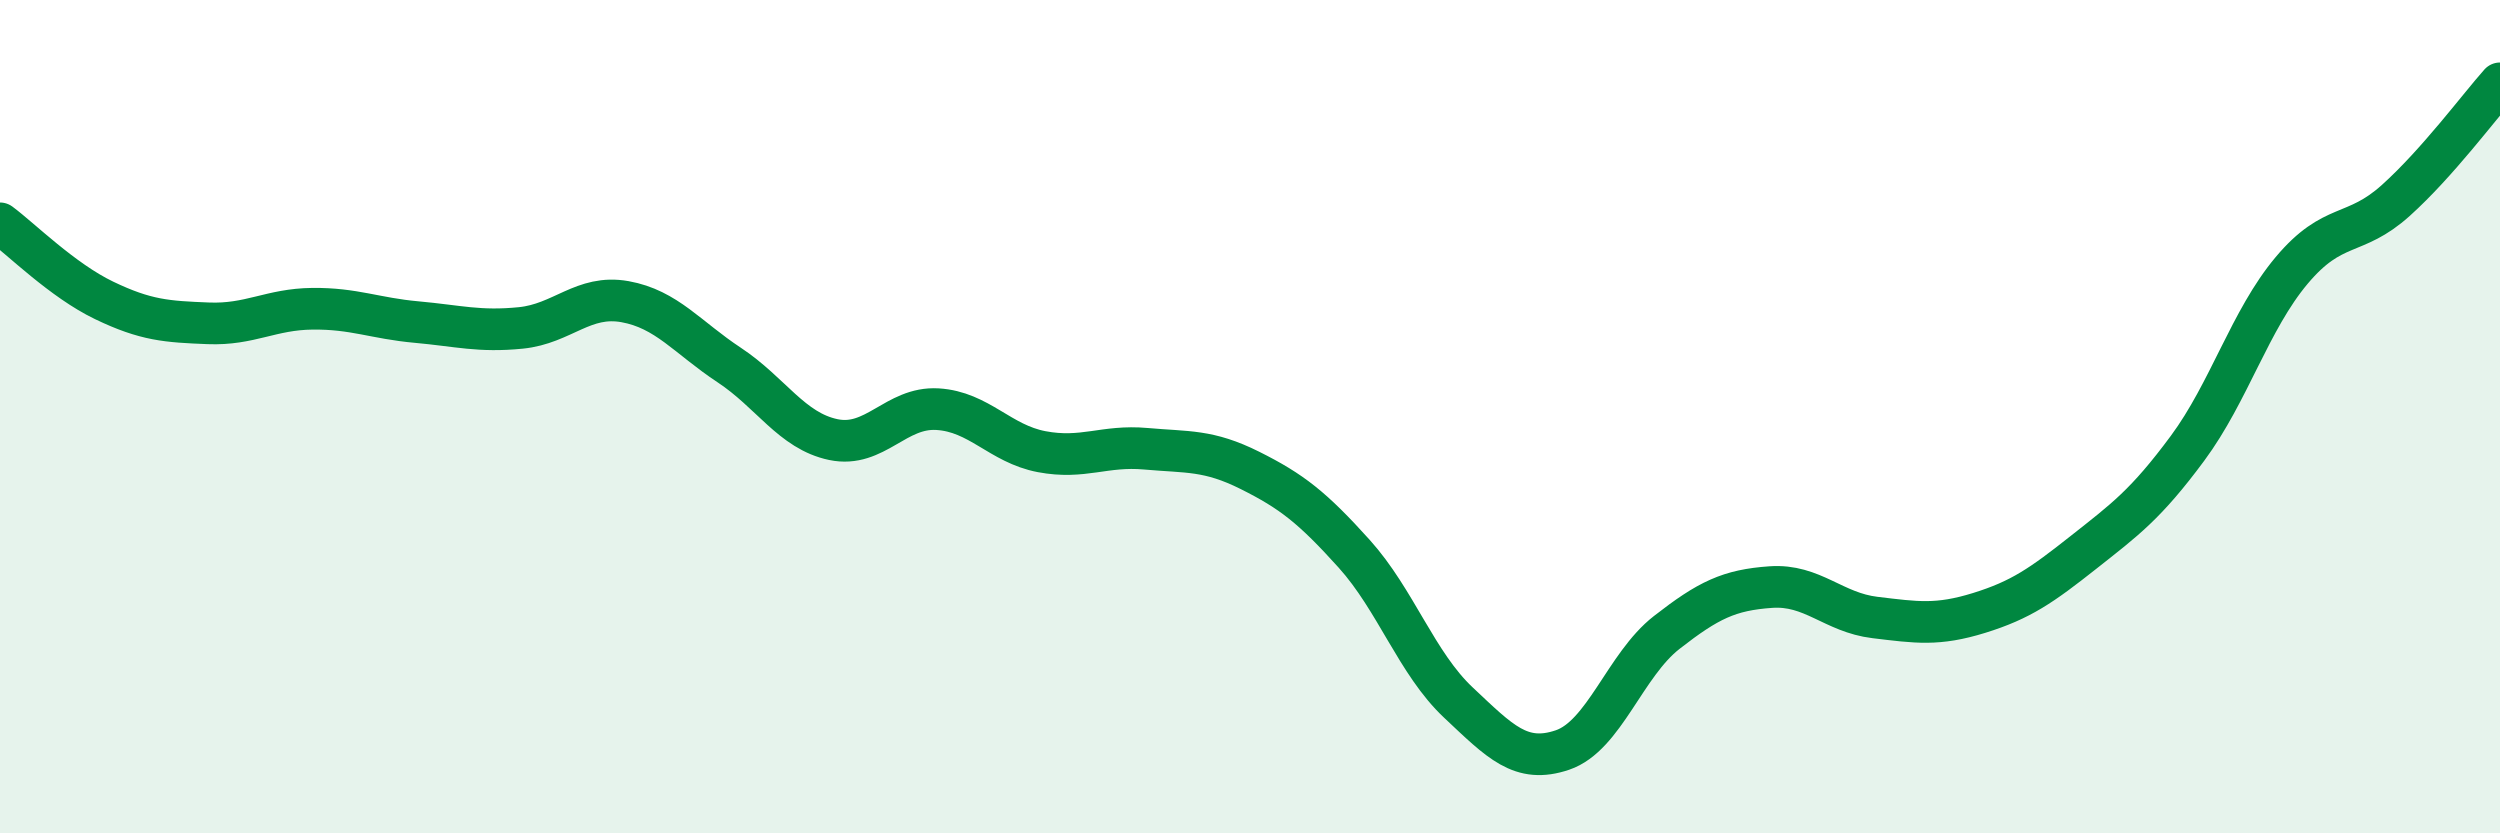 
    <svg width="60" height="20" viewBox="0 0 60 20" xmlns="http://www.w3.org/2000/svg">
      <path
        d="M 0,5.36 C 0.5,5.73 1.5,6.73 2.5,7.21 C 3.5,7.69 4,7.72 5,7.76 C 6,7.8 6.5,7.42 7.5,7.41 C 8.5,7.4 9,7.64 10,7.73 C 11,7.82 11.5,7.97 12.5,7.87 C 13.5,7.77 14,7.06 15,7.24 C 16,7.42 16.5,8.1 17.5,8.76 C 18.5,9.42 19,10.34 20,10.55 C 21,10.76 21.5,9.76 22.5,9.82 C 23.5,9.88 24,10.65 25,10.84 C 26,11.03 26.5,10.68 27.5,10.77 C 28.5,10.86 29,10.79 30,11.29 C 31,11.79 31.5,12.18 32.5,13.29 C 33.5,14.4 34,15.92 35,16.86 C 36,17.8 36.5,18.34 37.5,18 C 38.5,17.66 39,15.96 40,15.18 C 41,14.4 41.5,14.16 42.5,14.09 C 43.5,14.02 44,14.7 45,14.82 C 46,14.94 46.5,15.02 47.5,14.71 C 48.5,14.4 49,14.05 50,13.26 C 51,12.47 51.5,12.11 52.5,10.76 C 53.5,9.41 54,7.68 55,6.49 C 56,5.3 56.5,5.71 57.5,4.81 C 58.5,3.91 59.5,2.56 60,2L60 20L0 20Z"
        fill="#008740"
        opacity="0.1"
        stroke-linecap="round"
        stroke-linejoin="round"
      />
      <path
        d="M 0,5.36 C 0.5,5.73 1.5,6.73 2.5,7.21 C 3.5,7.69 4,7.72 5,7.76 C 6,7.8 6.5,7.42 7.5,7.41 C 8.5,7.4 9,7.64 10,7.73 C 11,7.82 11.5,7.97 12.5,7.87 C 13.5,7.77 14,7.06 15,7.24 C 16,7.42 16.5,8.1 17.5,8.76 C 18.5,9.42 19,10.34 20,10.55 C 21,10.76 21.5,9.76 22.5,9.82 C 23.5,9.88 24,10.65 25,10.84 C 26,11.03 26.5,10.68 27.5,10.77 C 28.5,10.86 29,10.79 30,11.29 C 31,11.79 31.5,12.18 32.5,13.29 C 33.5,14.4 34,15.92 35,16.86 C 36,17.8 36.5,18.34 37.5,18 C 38.5,17.66 39,15.96 40,15.18 C 41,14.4 41.5,14.16 42.5,14.09 C 43.5,14.02 44,14.7 45,14.82 C 46,14.94 46.5,15.02 47.5,14.71 C 48.5,14.4 49,14.05 50,13.26 C 51,12.47 51.5,12.11 52.5,10.76 C 53.5,9.41 54,7.68 55,6.49 C 56,5.3 56.5,5.71 57.5,4.81 C 58.5,3.91 59.5,2.56 60,2"
        stroke="#008740"
        stroke-width="1"
        fill="none"
        stroke-linecap="round"
        stroke-linejoin="round"
      />
    </svg>
  